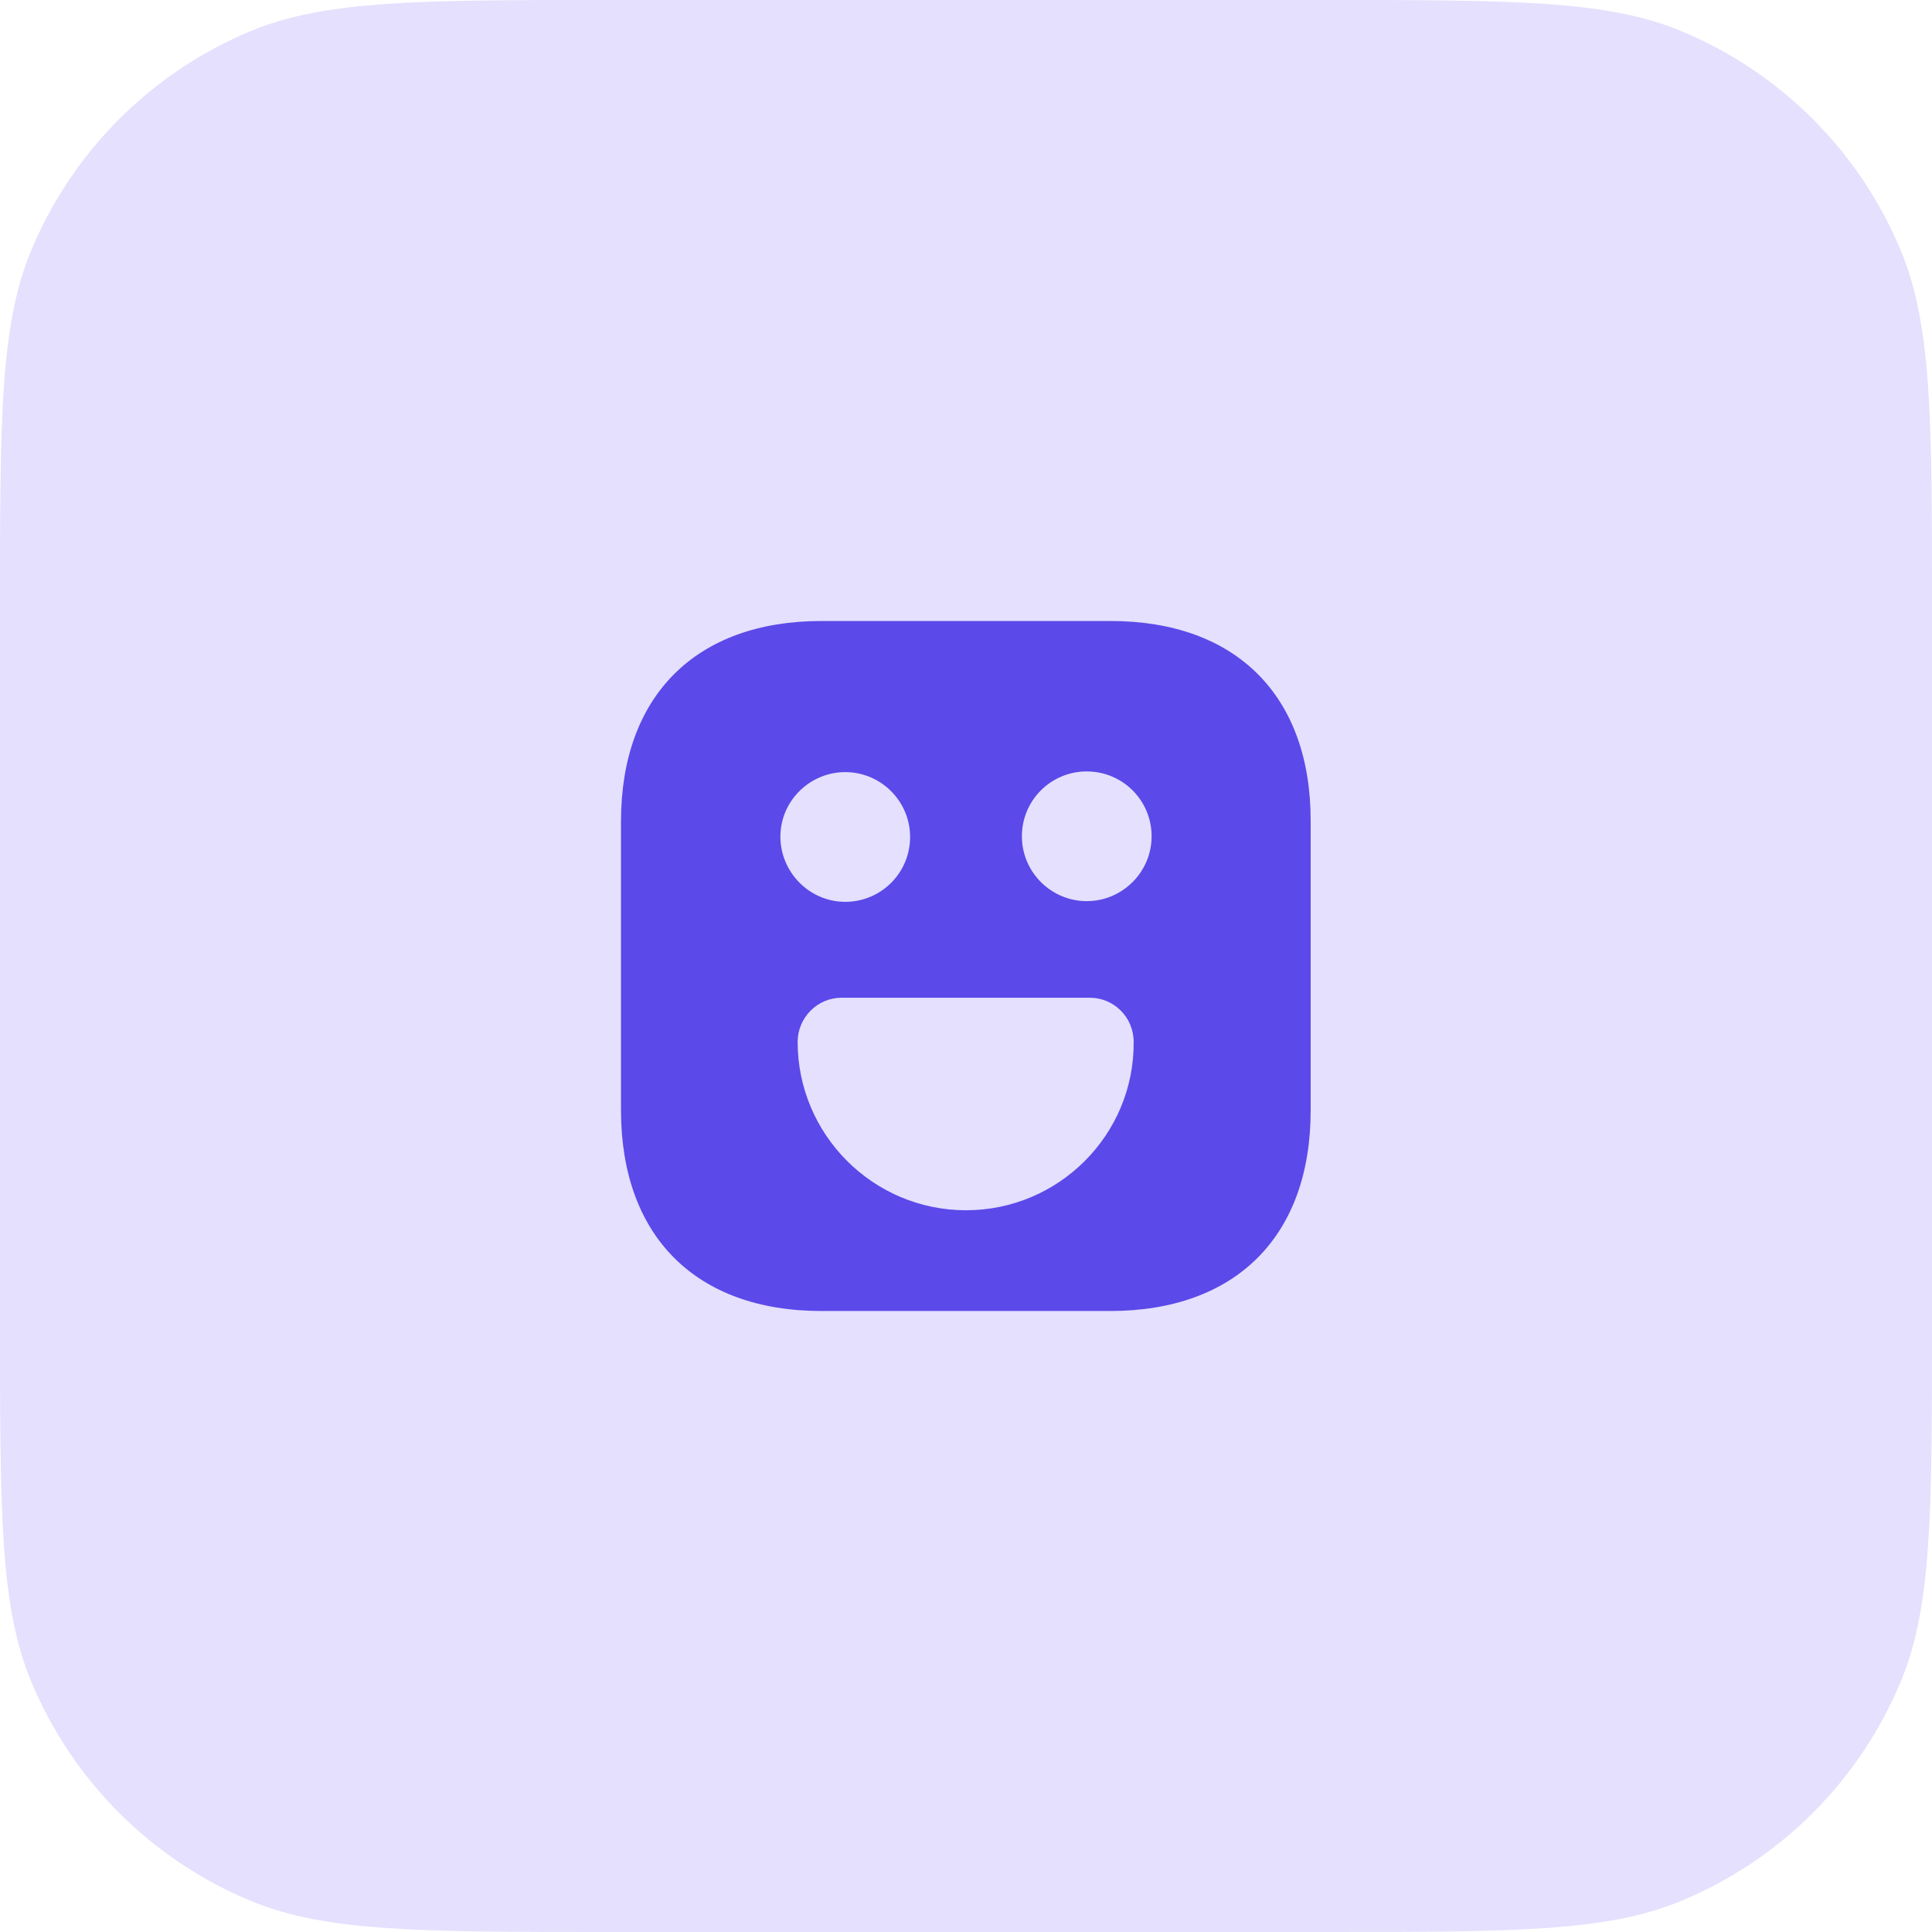 <svg width="56" height="56" viewBox="0 0 56 56" fill="none" xmlns="http://www.w3.org/2000/svg">
<path d="M0 17.685C0 12.192 0 9.445 0.897 7.278C2.094 4.389 4.389 2.094 7.278 0.897C9.445 0 12.192 0 17.685 0H38.315C43.808 0 46.555 0 48.722 0.897C51.611 2.094 53.906 4.389 55.102 7.278C56 9.445 56 12.192 56 17.685V38.315C56 43.808 56 46.555 55.102 48.722C53.906 51.611 51.611 53.906 48.722 55.102C46.555 56 43.808 56 38.315 56H17.685C12.192 56 9.445 56 7.278 55.102C4.389 53.906 2.094 51.611 0.897 48.722C0 46.555 0 43.808 0 38.315V17.685Z" fill="#E4E0FD"/>
<path d="M32.19 18H23.81C20.17 18 18 20.17 18 23.81V32.18C18 35.83 20.17 38 23.81 38H32.18C35.82 38 37.99 35.83 37.99 32.19V23.81C38 20.17 35.83 18 32.19 18ZM24.5 22.38C25.53 22.38 26.38 23.22 26.38 24.26C26.38 25.3 25.54 26.14 24.5 26.14C23.46 26.14 22.62 25.28 22.62 24.25C22.62 23.22 23.47 22.38 24.5 22.38ZM28 35.08C25.31 35.08 23.12 32.89 23.12 30.2C23.12 29.5 23.69 28.92 24.39 28.92H31.59C32.29 28.92 32.86 29.49 32.86 30.2C32.88 32.89 30.69 35.08 28 35.08ZM31.5 26.12C30.47 26.12 29.62 25.28 29.62 24.24C29.62 23.2 30.46 22.36 31.5 22.36C32.54 22.36 33.38 23.2 33.38 24.24C33.38 25.28 32.53 26.12 31.5 26.12Z" fill="#5B49E9"/>
</svg>
